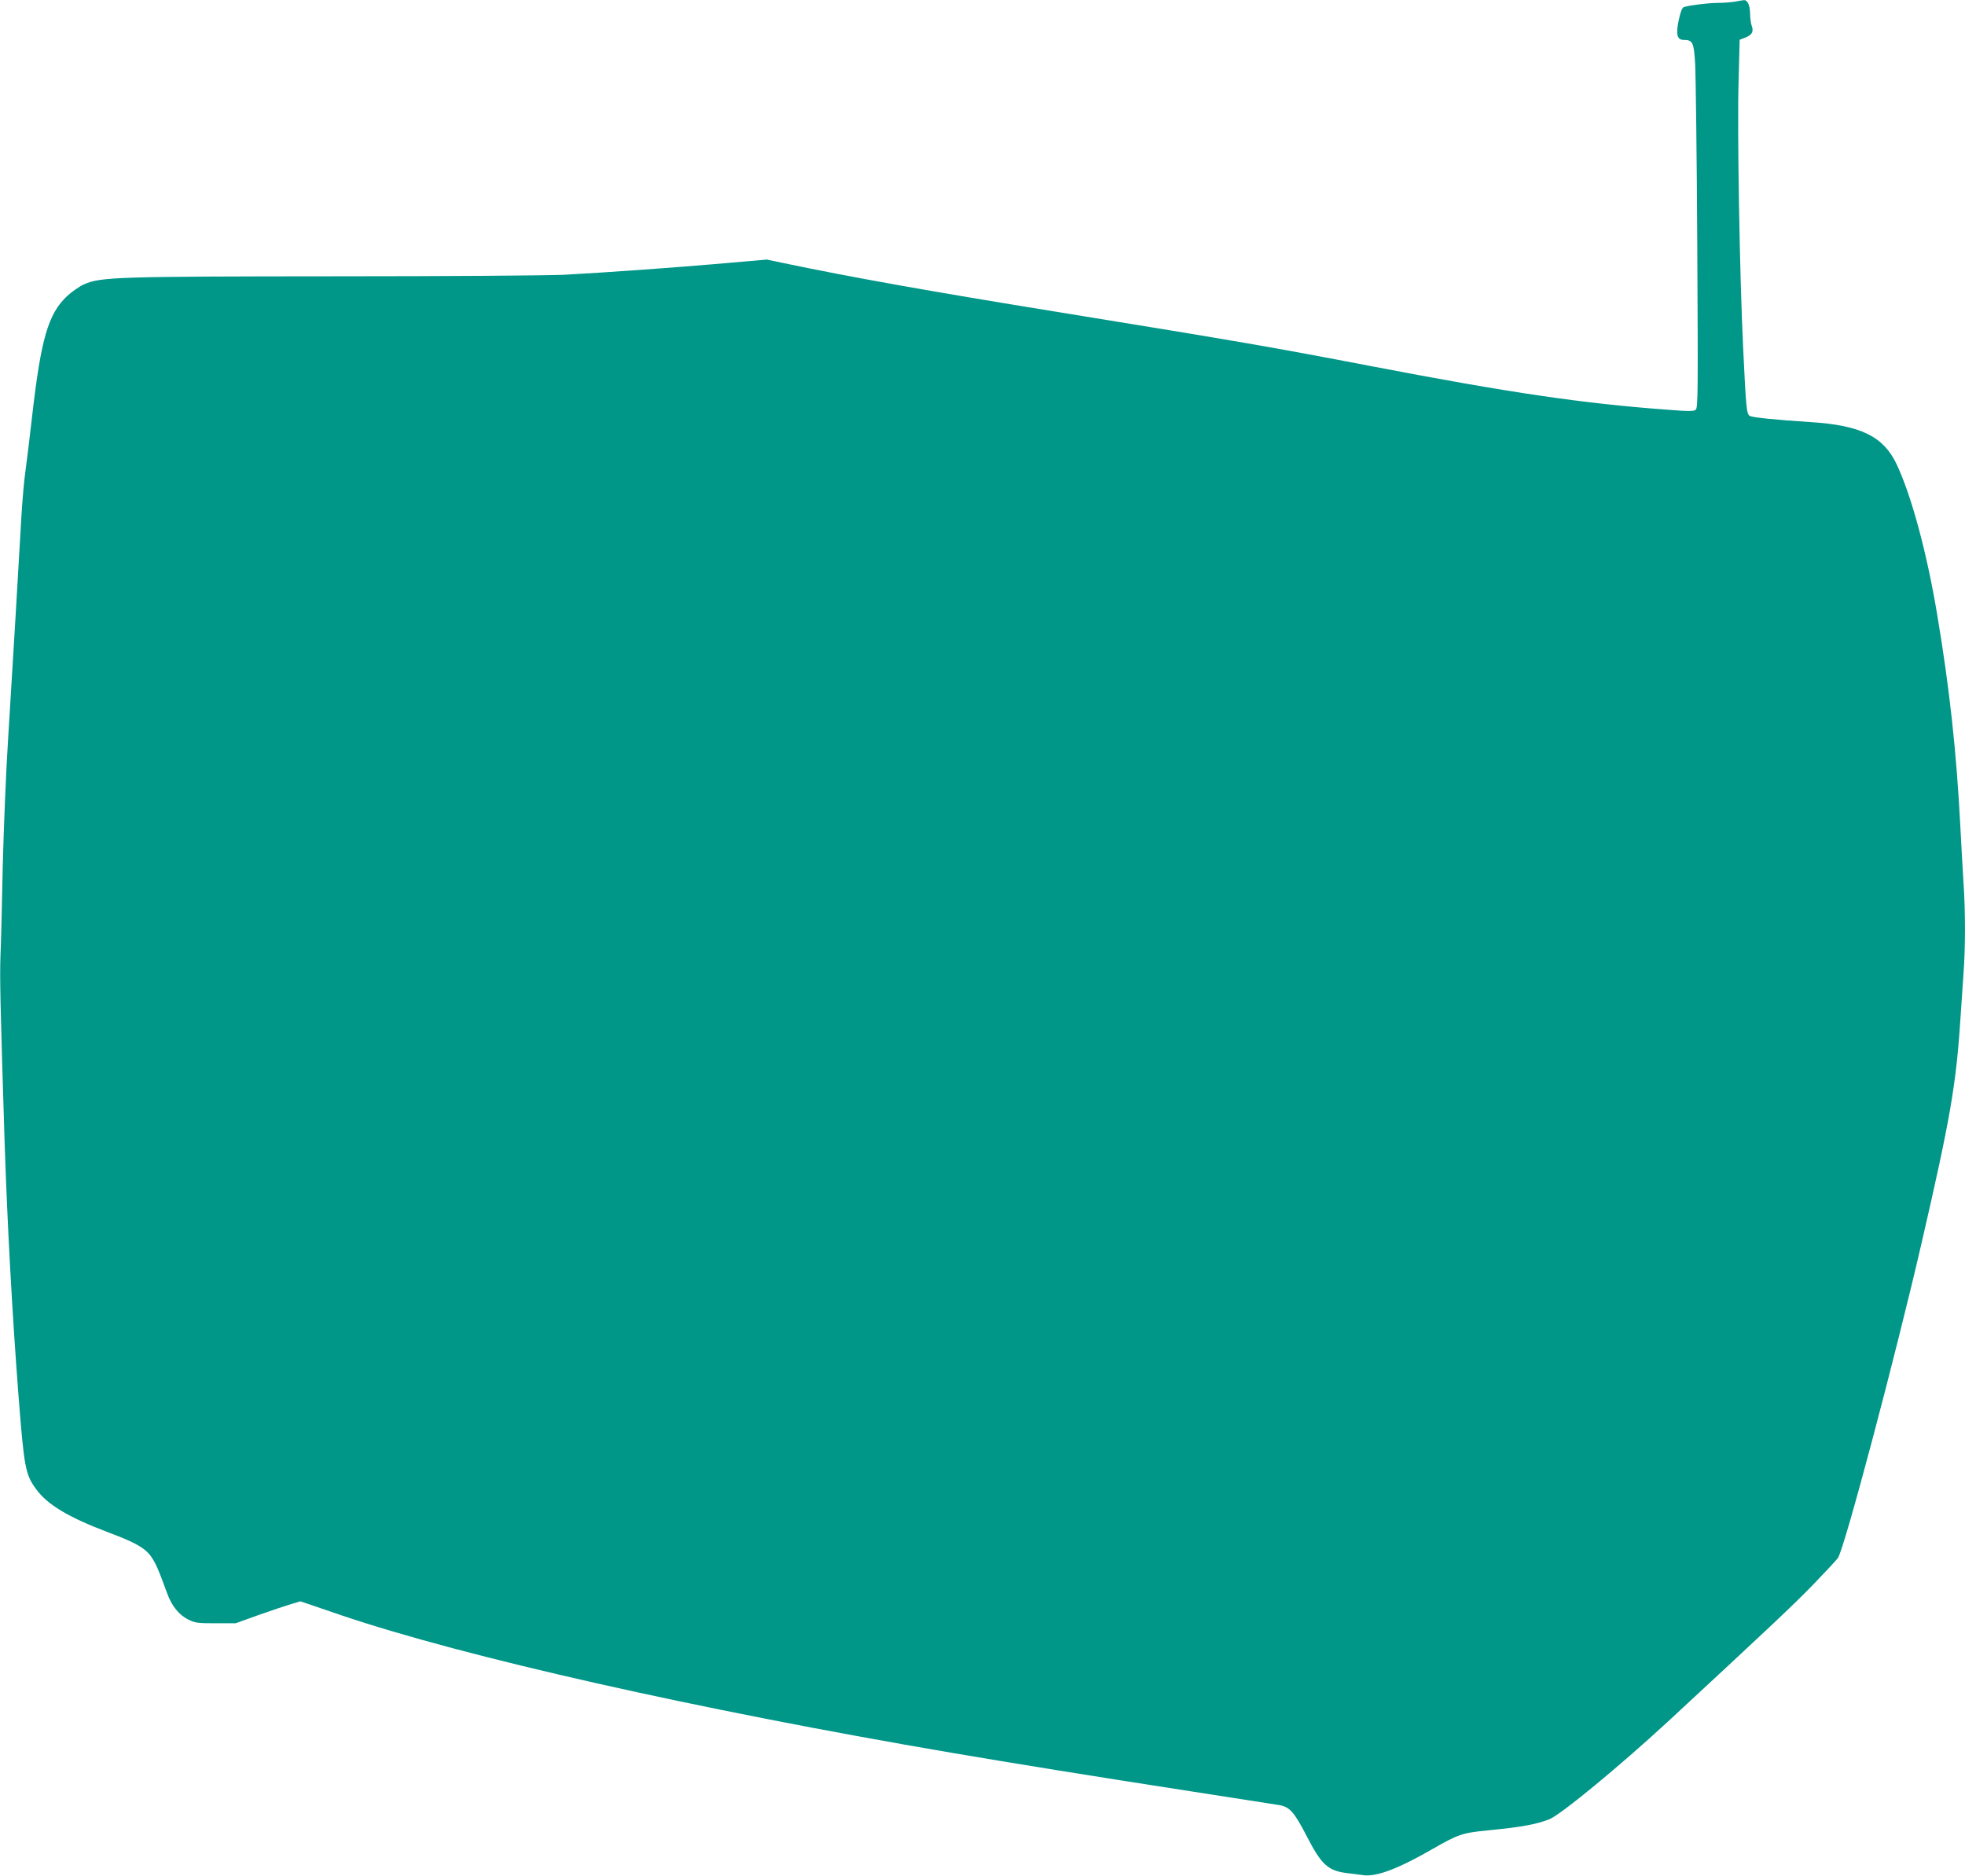 <?xml version="1.0" standalone="no"?>
<!DOCTYPE svg PUBLIC "-//W3C//DTD SVG 20010904//EN"
 "http://www.w3.org/TR/2001/REC-SVG-20010904/DTD/svg10.dtd">
<svg version="1.0" xmlns="http://www.w3.org/2000/svg"
 width="1280pt" height="1222pt" viewBox="0 0 1280 1222"
 preserveAspectRatio="xMidYMid meet">
<g transform="translate(0,1222) scale(0.1,-0.1)"
fill="#009688" stroke="none">
<path d="M11300 12209 c-25 -4 -76 -8 -115 -8 -64 -1 -177 -15 -216 -27 -11
-3 -22 -30 -33 -82 -21 -96 -12 -132 32 -132 58 0 66 -16 74 -152 4 -68 11
-600 14 -1183 5 -959 5 -1062 -10 -1074 -13 -11 -45 -11 -173 -1 -561 41
-1031 110 -1943 285 -641 123 -842 158 -2025 350 -846 137 -1357 228 -1815
324 l-95 20 -275 -24 c-331 -29 -785 -61 -1045 -75 -106 -5 -766 -10 -1485
-10 -1427 -1 -1537 -4 -1644 -53 -31 -14 -80 -49 -110 -77 -122 -115 -169
-278 -226 -775 -17 -148 -37 -315 -45 -370 -8 -55 -19 -181 -25 -280 -18 -323
-60 -1021 -86 -1440 -15 -227 -30 -604 -36 -845 -5 -239 -11 -505 -15 -590 -5
-142 -1 -318 27 -1210 18 -539 49 -1111 90 -1645 37 -475 45 -519 113 -613 74
-104 211 -186 478 -287 172 -64 236 -101 275 -158 29 -43 45 -78 104 -240 30
-81 76 -137 135 -167 46 -23 61 -25 180 -25 l130 0 150 54 c83 29 177 61 211
71 l61 18 264 -90 c805 -273 2315 -613 3979 -897 393 -67 931 -154 1559 -251
284 -44 541 -84 571 -89 70 -11 100 -44 182 -203 95 -185 138 -224 258 -240
36 -4 86 -11 111 -14 86 -12 229 43 448 169 171 98 194 106 364 123 218 21
314 39 399 72 75 30 458 346 769 633 678 628 821 763 951 897 80 83 153 161
161 174 44 68 378 1328 546 2058 184 798 223 1022 251 1450 6 91 15 223 20
294 13 165 13 419 0 600 -5 77 -14 238 -20 356 -25 486 -70 903 -151 1385 -67
403 -168 777 -265 982 -86 180 -233 252 -557 273 -233 15 -377 30 -398 40 -22
12 -25 45 -44 440 -23 472 -39 1418 -30 1733 l7 278 39 15 c43 18 54 39 39 78
-5 15 -10 51 -10 79 -1 54 -17 88 -41 86 -8 -1 -34 -5 -59 -10z"/>
</g>
</svg>
